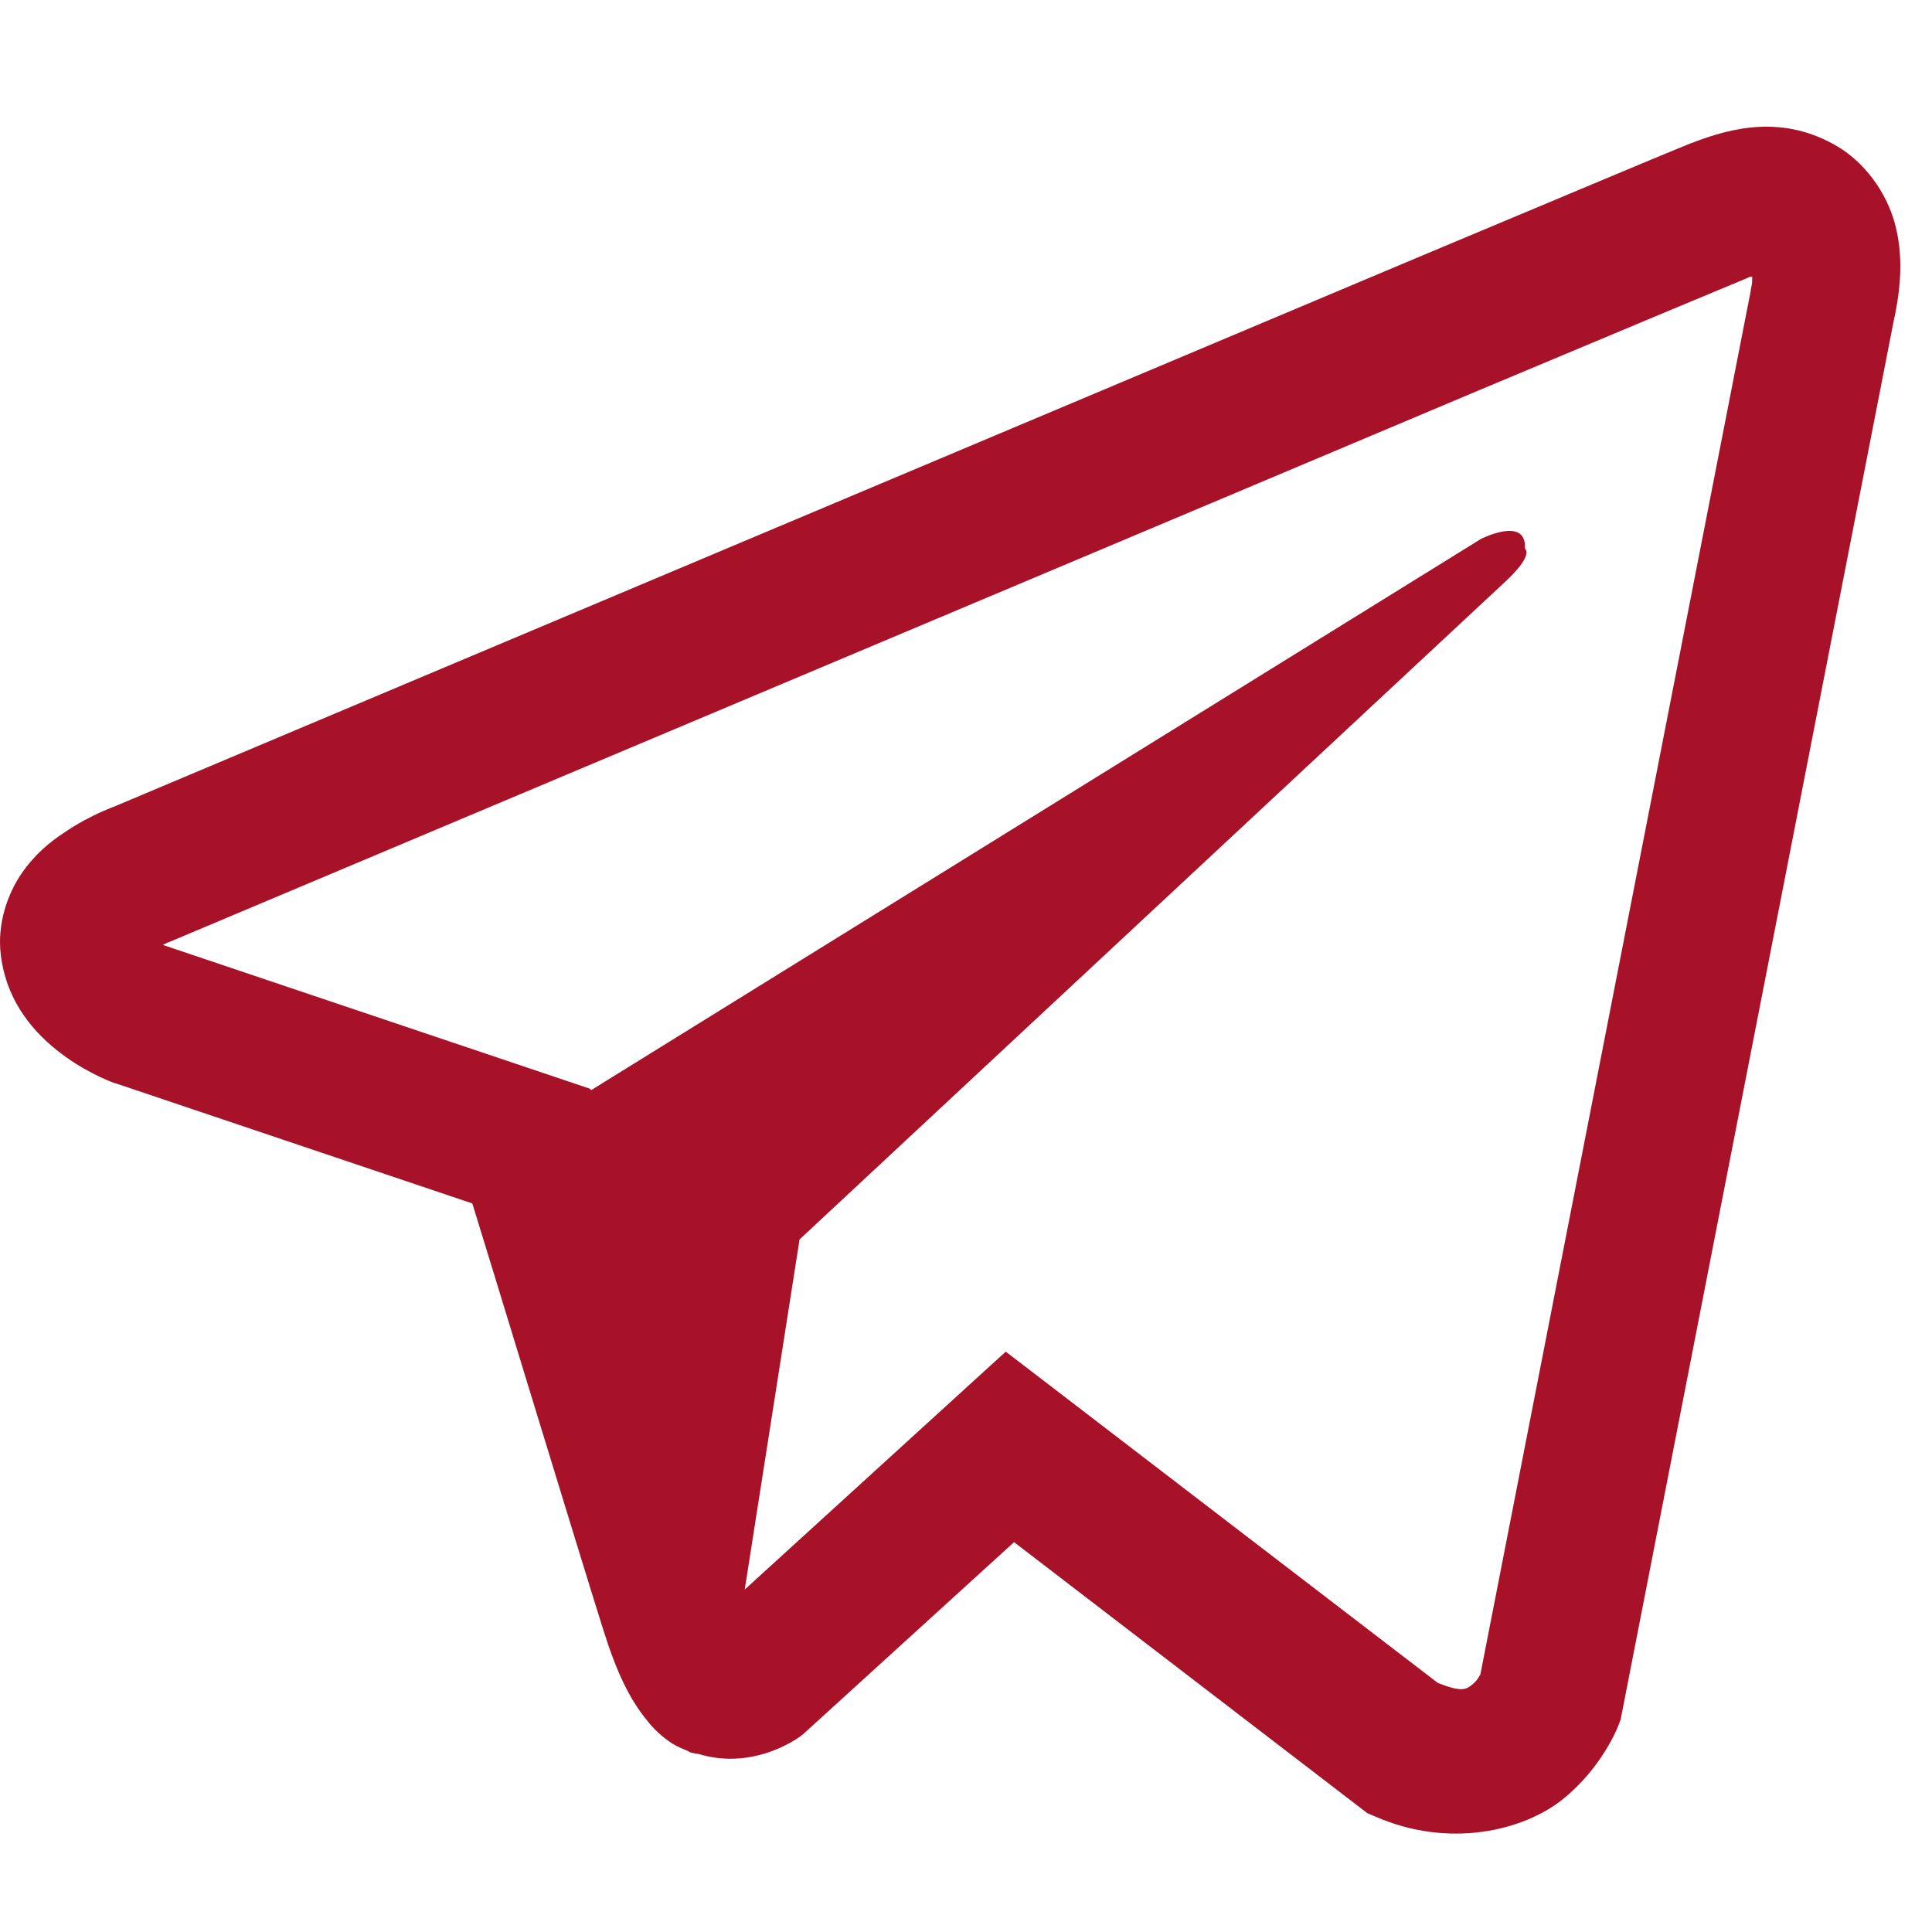 <?xml version="1.0" encoding="UTF-8"?> <svg xmlns="http://www.w3.org/2000/svg" width="61" height="61" viewBox="0 0 61 61" fill="none"> <path d="M55.559 4.005C54.783 4.041 54.053 4.266 53.404 4.519H53.395C52.737 4.78 49.608 6.097 44.856 8.089C40.105 10.091 33.937 12.688 27.815 15.267C15.589 20.415 3.57 25.482 3.57 25.482L3.714 25.428C3.714 25.428 2.885 25.699 2.019 26.294C1.577 26.582 1.09 26.979 0.667 27.601C0.243 28.223 -0.1 29.179 0.027 30.162C0.234 31.83 1.316 32.831 2.091 33.381C2.876 33.94 3.624 34.201 3.624 34.201H3.642L14.913 37.997C15.418 39.62 18.348 49.249 19.051 51.468C19.466 52.793 19.872 53.623 20.377 54.254C20.62 54.578 20.909 54.849 21.251 55.065C21.387 55.146 21.531 55.209 21.675 55.264C21.72 55.291 21.765 55.3 21.819 55.309L21.702 55.282C21.738 55.291 21.765 55.318 21.792 55.327C21.882 55.354 21.945 55.363 22.063 55.381C23.848 55.922 25.282 54.813 25.282 54.813L25.363 54.749L32.017 48.691L43.17 57.247L43.423 57.355C45.749 58.374 48.102 57.806 49.346 56.805C50.6 55.795 51.087 54.506 51.087 54.506L51.168 54.299L59.788 10.145C60.031 9.054 60.094 8.035 59.824 7.044C59.553 6.052 58.859 5.123 58.02 4.627C57.173 4.122 56.334 3.969 55.559 4.005V4.005ZM55.324 8.739C55.315 8.883 55.342 8.865 55.279 9.144V9.171L46.741 52.865C46.705 52.928 46.642 53.063 46.47 53.199C46.29 53.343 46.146 53.433 45.397 53.136L31.755 42.676L23.514 50.187L25.245 39.133C25.245 39.133 46.614 19.216 47.534 18.359C48.454 17.503 48.147 17.322 48.147 17.322C48.21 16.276 46.759 17.016 46.759 17.016L18.654 34.426L18.645 34.381L5.175 29.846V29.837C5.166 29.837 5.148 29.828 5.139 29.828C5.148 29.828 5.211 29.801 5.211 29.801L5.283 29.765L5.355 29.738C5.355 29.738 17.383 24.671 29.61 19.522C35.732 16.944 41.899 14.347 46.642 12.345C51.384 10.353 54.892 8.892 55.09 8.811C55.279 8.739 55.189 8.739 55.324 8.739Z" fill="#A71229"></path> </svg> 